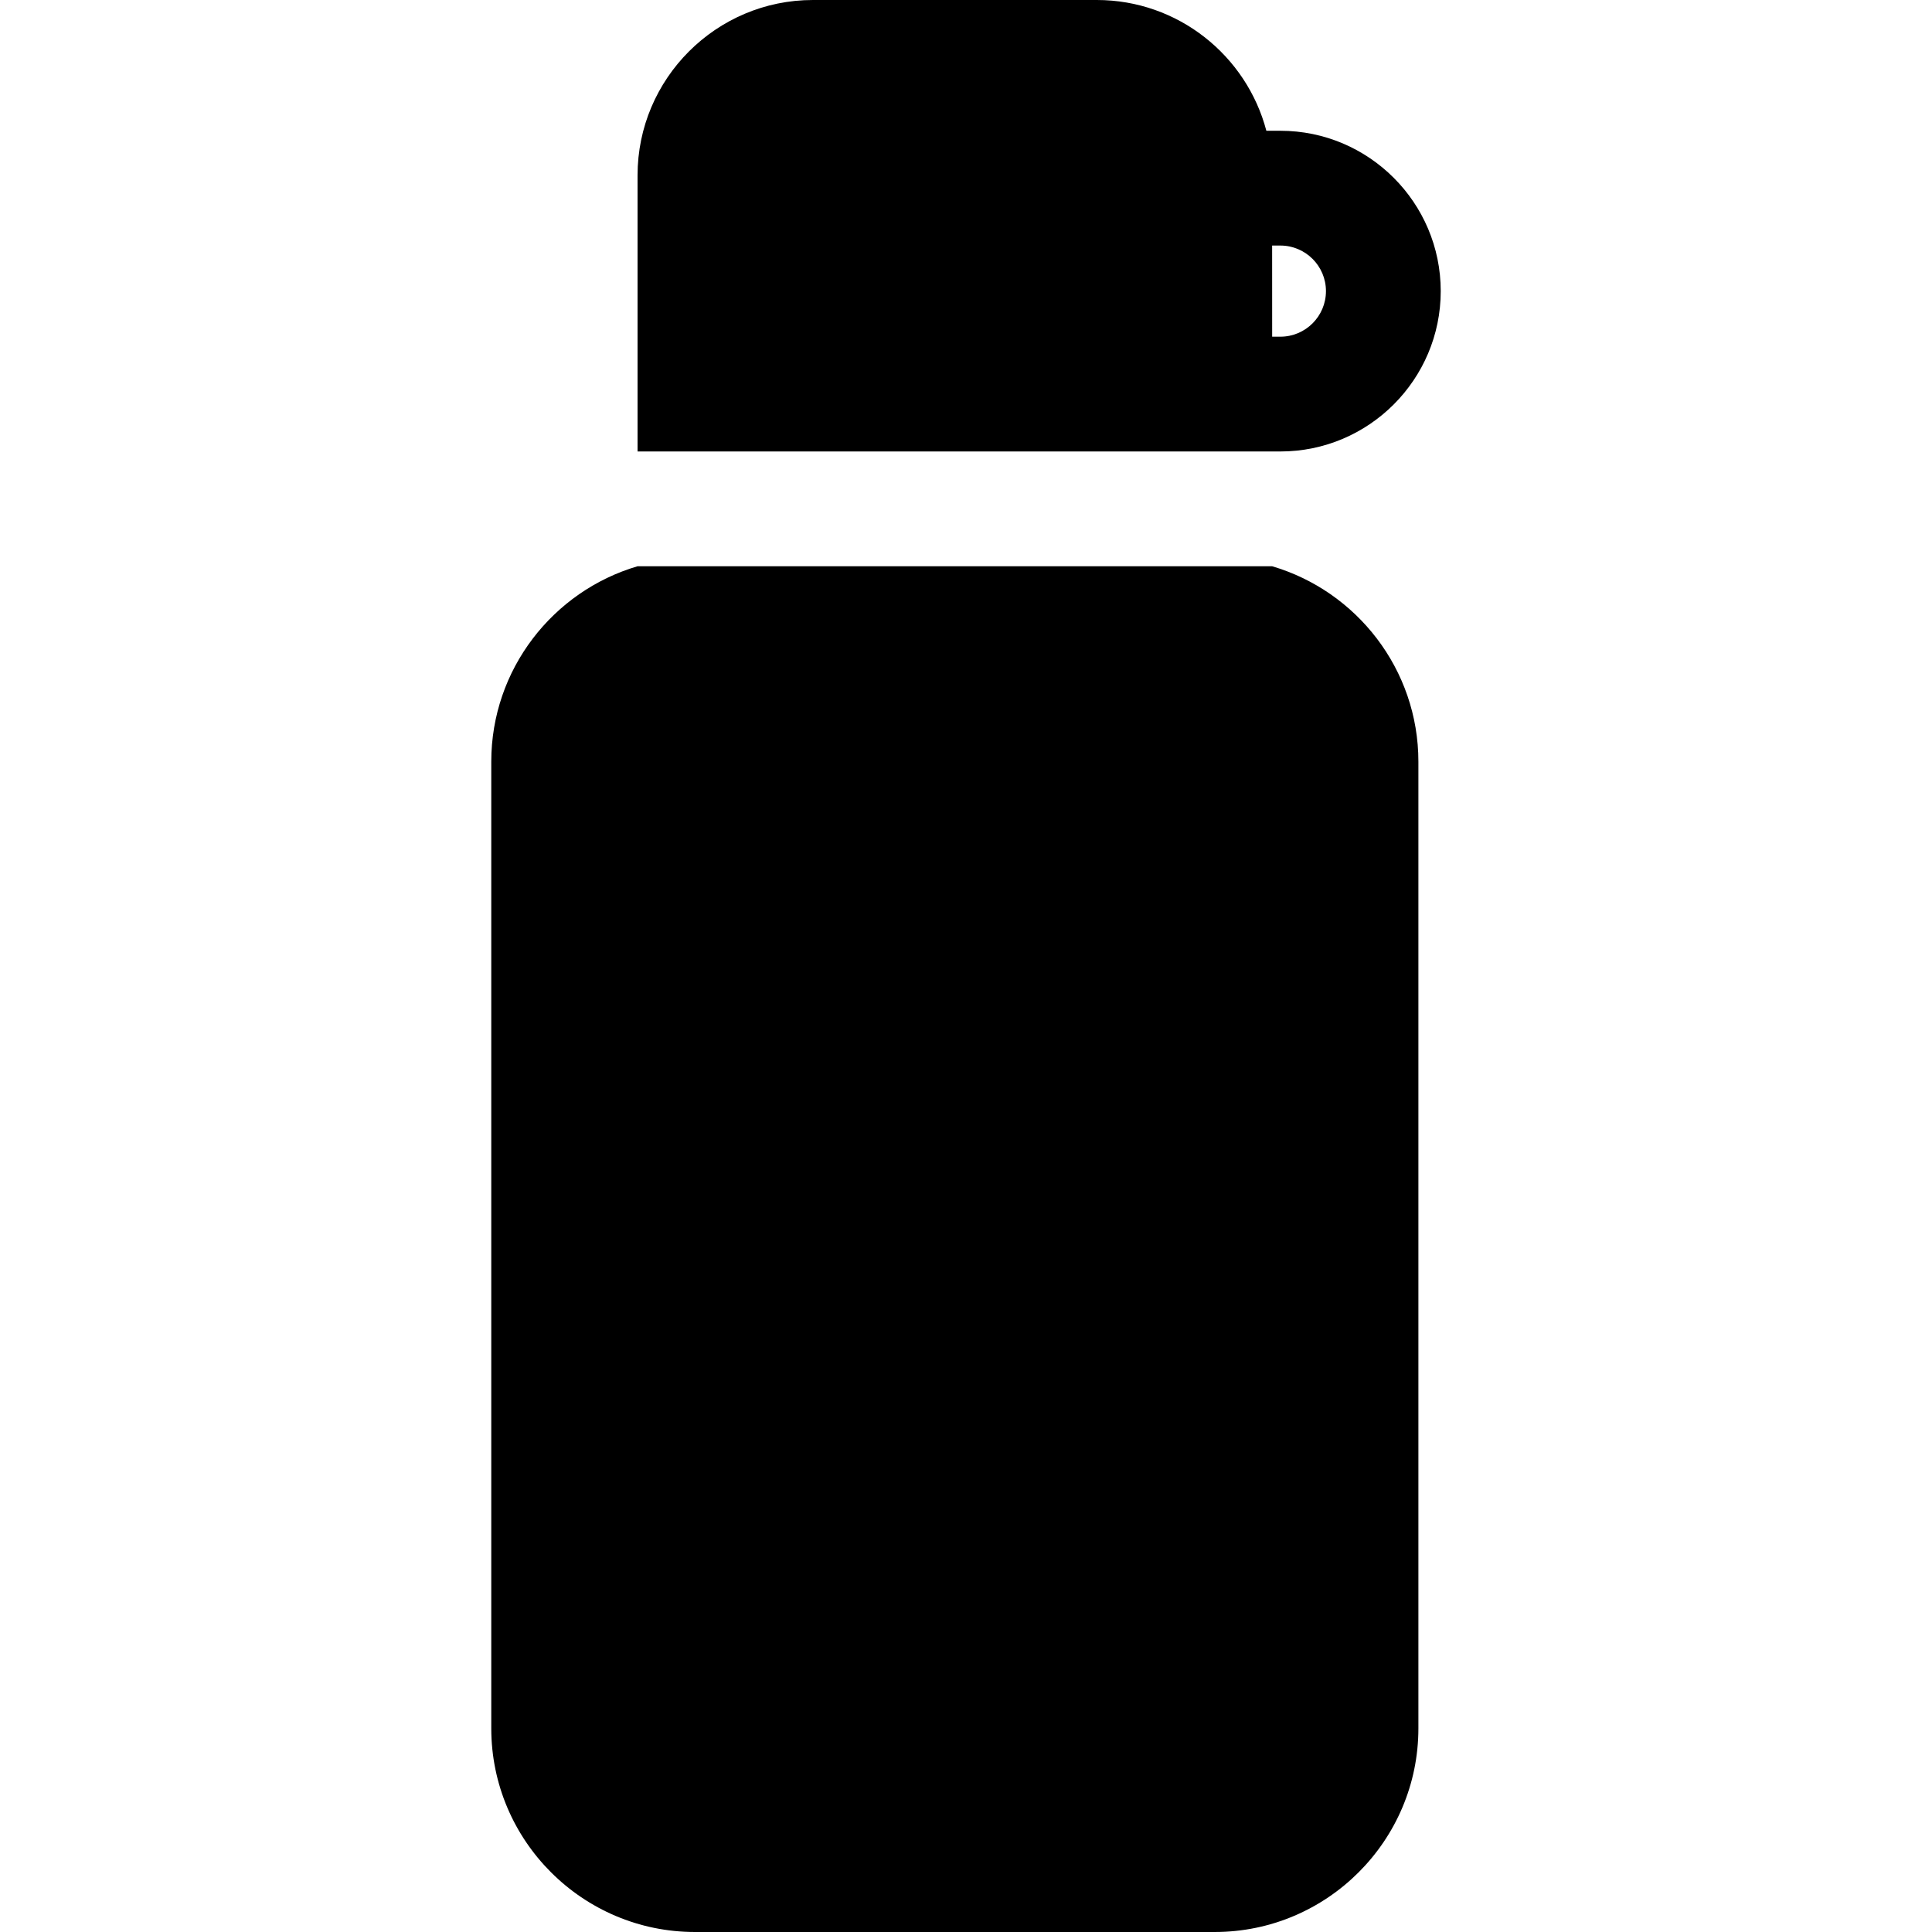 <?xml version="1.0" encoding="iso-8859-1"?>
<!-- Uploaded to: SVG Repo, www.svgrepo.com, Generator: SVG Repo Mixer Tools -->
<svg fill="#000000" height="800px" width="800px" version="1.1" id="Layer_1" xmlns="http://www.w3.org/2000/svg" xmlns:xlink="http://www.w3.org/1999/xlink" 
	 viewBox="0 0 511.999 511.999" xml:space="preserve">
<g>
	<g>
		<path d="M337.124,150.061H168.959c-22.382,6.582-38.767,27.31-38.767,51.793v256.172c0,29.761,24.213,53.972,53.974,53.972
			h137.749c29.761,0,53.973-24.212,53.973-53.972V201.855C375.889,177.372,359.504,156.644,337.124,150.061z"/>
	</g>
</g>
<g>
	<g>
		<path d="M339.311,34.655h-3.714C330.356,14.735,312.195,0,290.653,0h-75.224c-25.623,0-46.47,20.847-46.47,46.47v73.174h137.769
			h32.584c23.432,0,42.496-19.063,42.496-42.494S362.745,34.655,339.311,34.655z M339.311,89.227h-2.176l-0.008-24.154h2.184
			c6.66,0,12.079,5.418,12.079,12.078C351.39,83.809,345.972,89.227,339.311,89.227z"/>
	</g>
</g>
</svg>